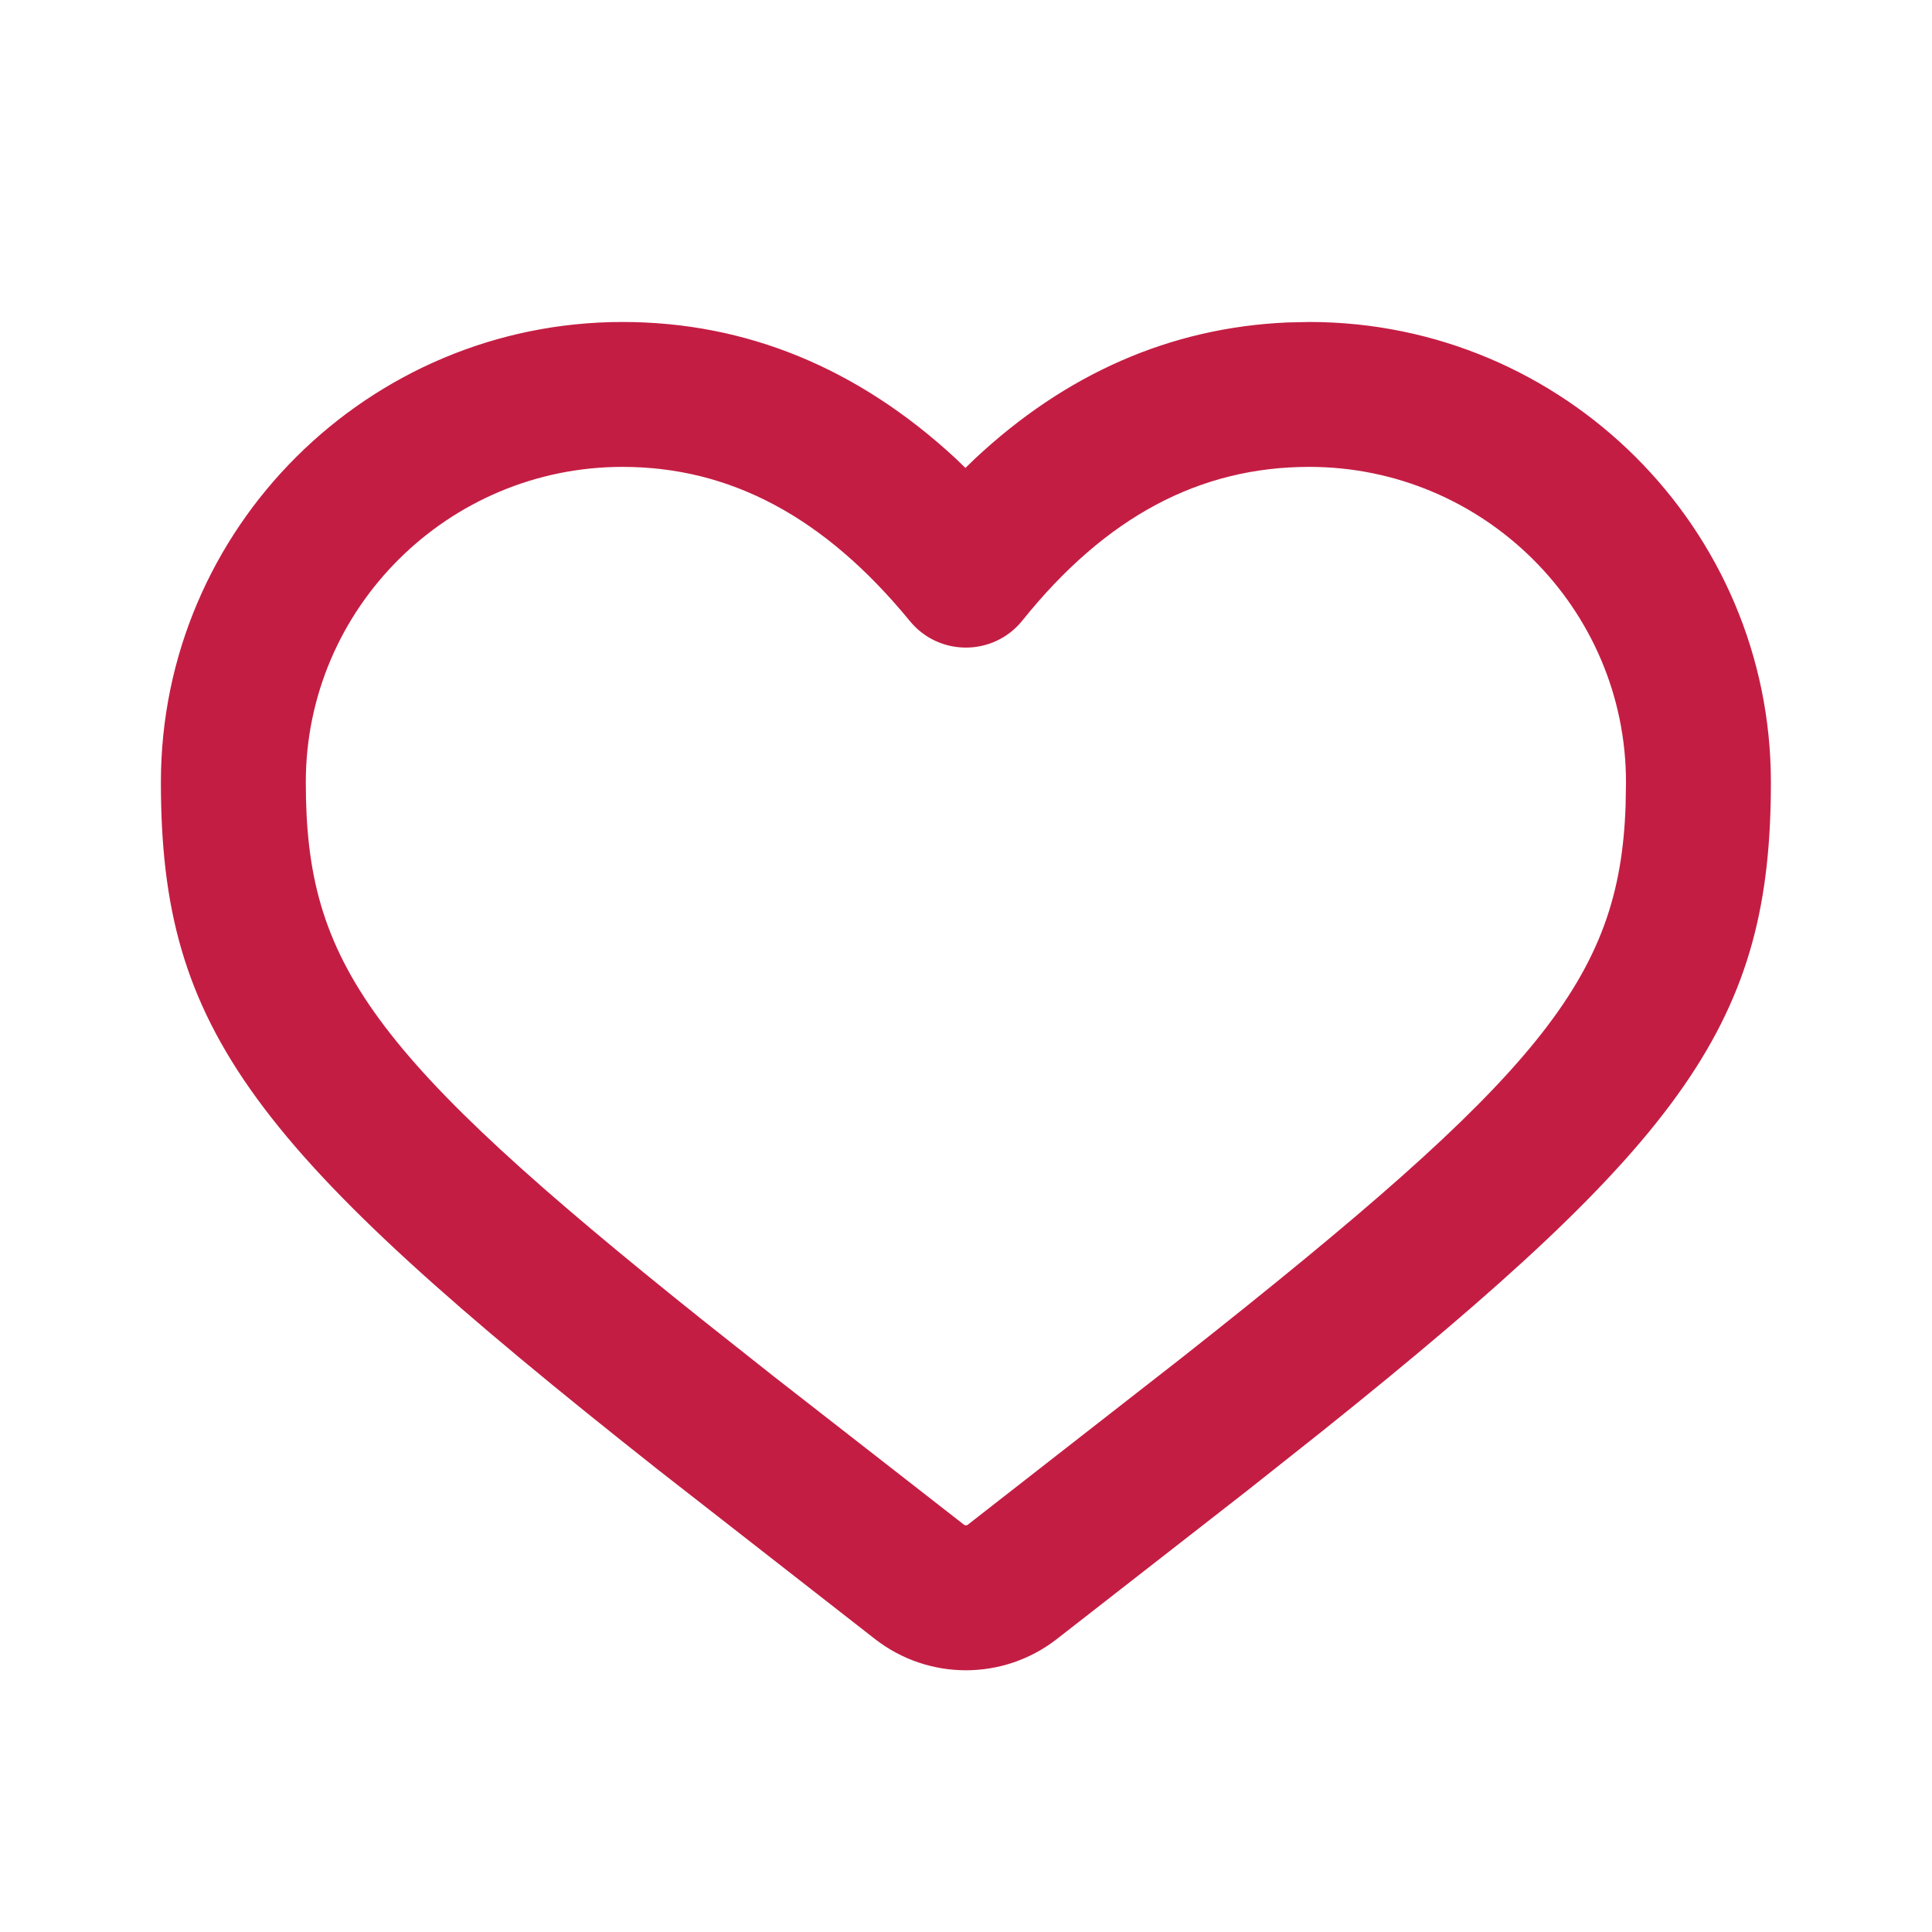 <svg width="64" height="64" viewBox="0 0 64 64" fill="none" xmlns="http://www.w3.org/2000/svg">
<path d="M42.642 10.682C38.771 10.852 35.301 12.382 32.293 15.198L31.981 15.501L31.656 15.186C28.43 12.202 24.729 10.666 20.622 10.666C12.203 10.666 5.33 17.493 5.33 25.912C5.33 34.145 8.336 38.05 21.817 48.701L28.985 54.295C30.756 55.675 33.238 55.675 35.009 54.295L41.313 49.381L43.802 47.408C55.903 37.717 58.663 33.802 58.663 25.912C58.663 17.493 51.791 10.666 43.372 10.666L42.642 10.682ZM43.372 15.466C49.147 15.466 53.863 20.151 53.863 25.912L53.85 26.695C53.648 32.446 51.019 35.605 39.16 44.968L32.058 50.509C32.022 50.537 31.971 50.537 31.935 50.509L25.631 45.595L23.301 43.75C12.255 34.926 10.13 31.911 10.13 25.912C10.13 20.151 14.846 15.466 20.622 15.466C24.176 15.466 27.305 17.113 30.14 20.573C31.107 21.753 32.914 21.744 33.869 20.554C36.634 17.108 39.753 15.466 43.372 15.466Z" fill="#C41D43"/>
</svg>
